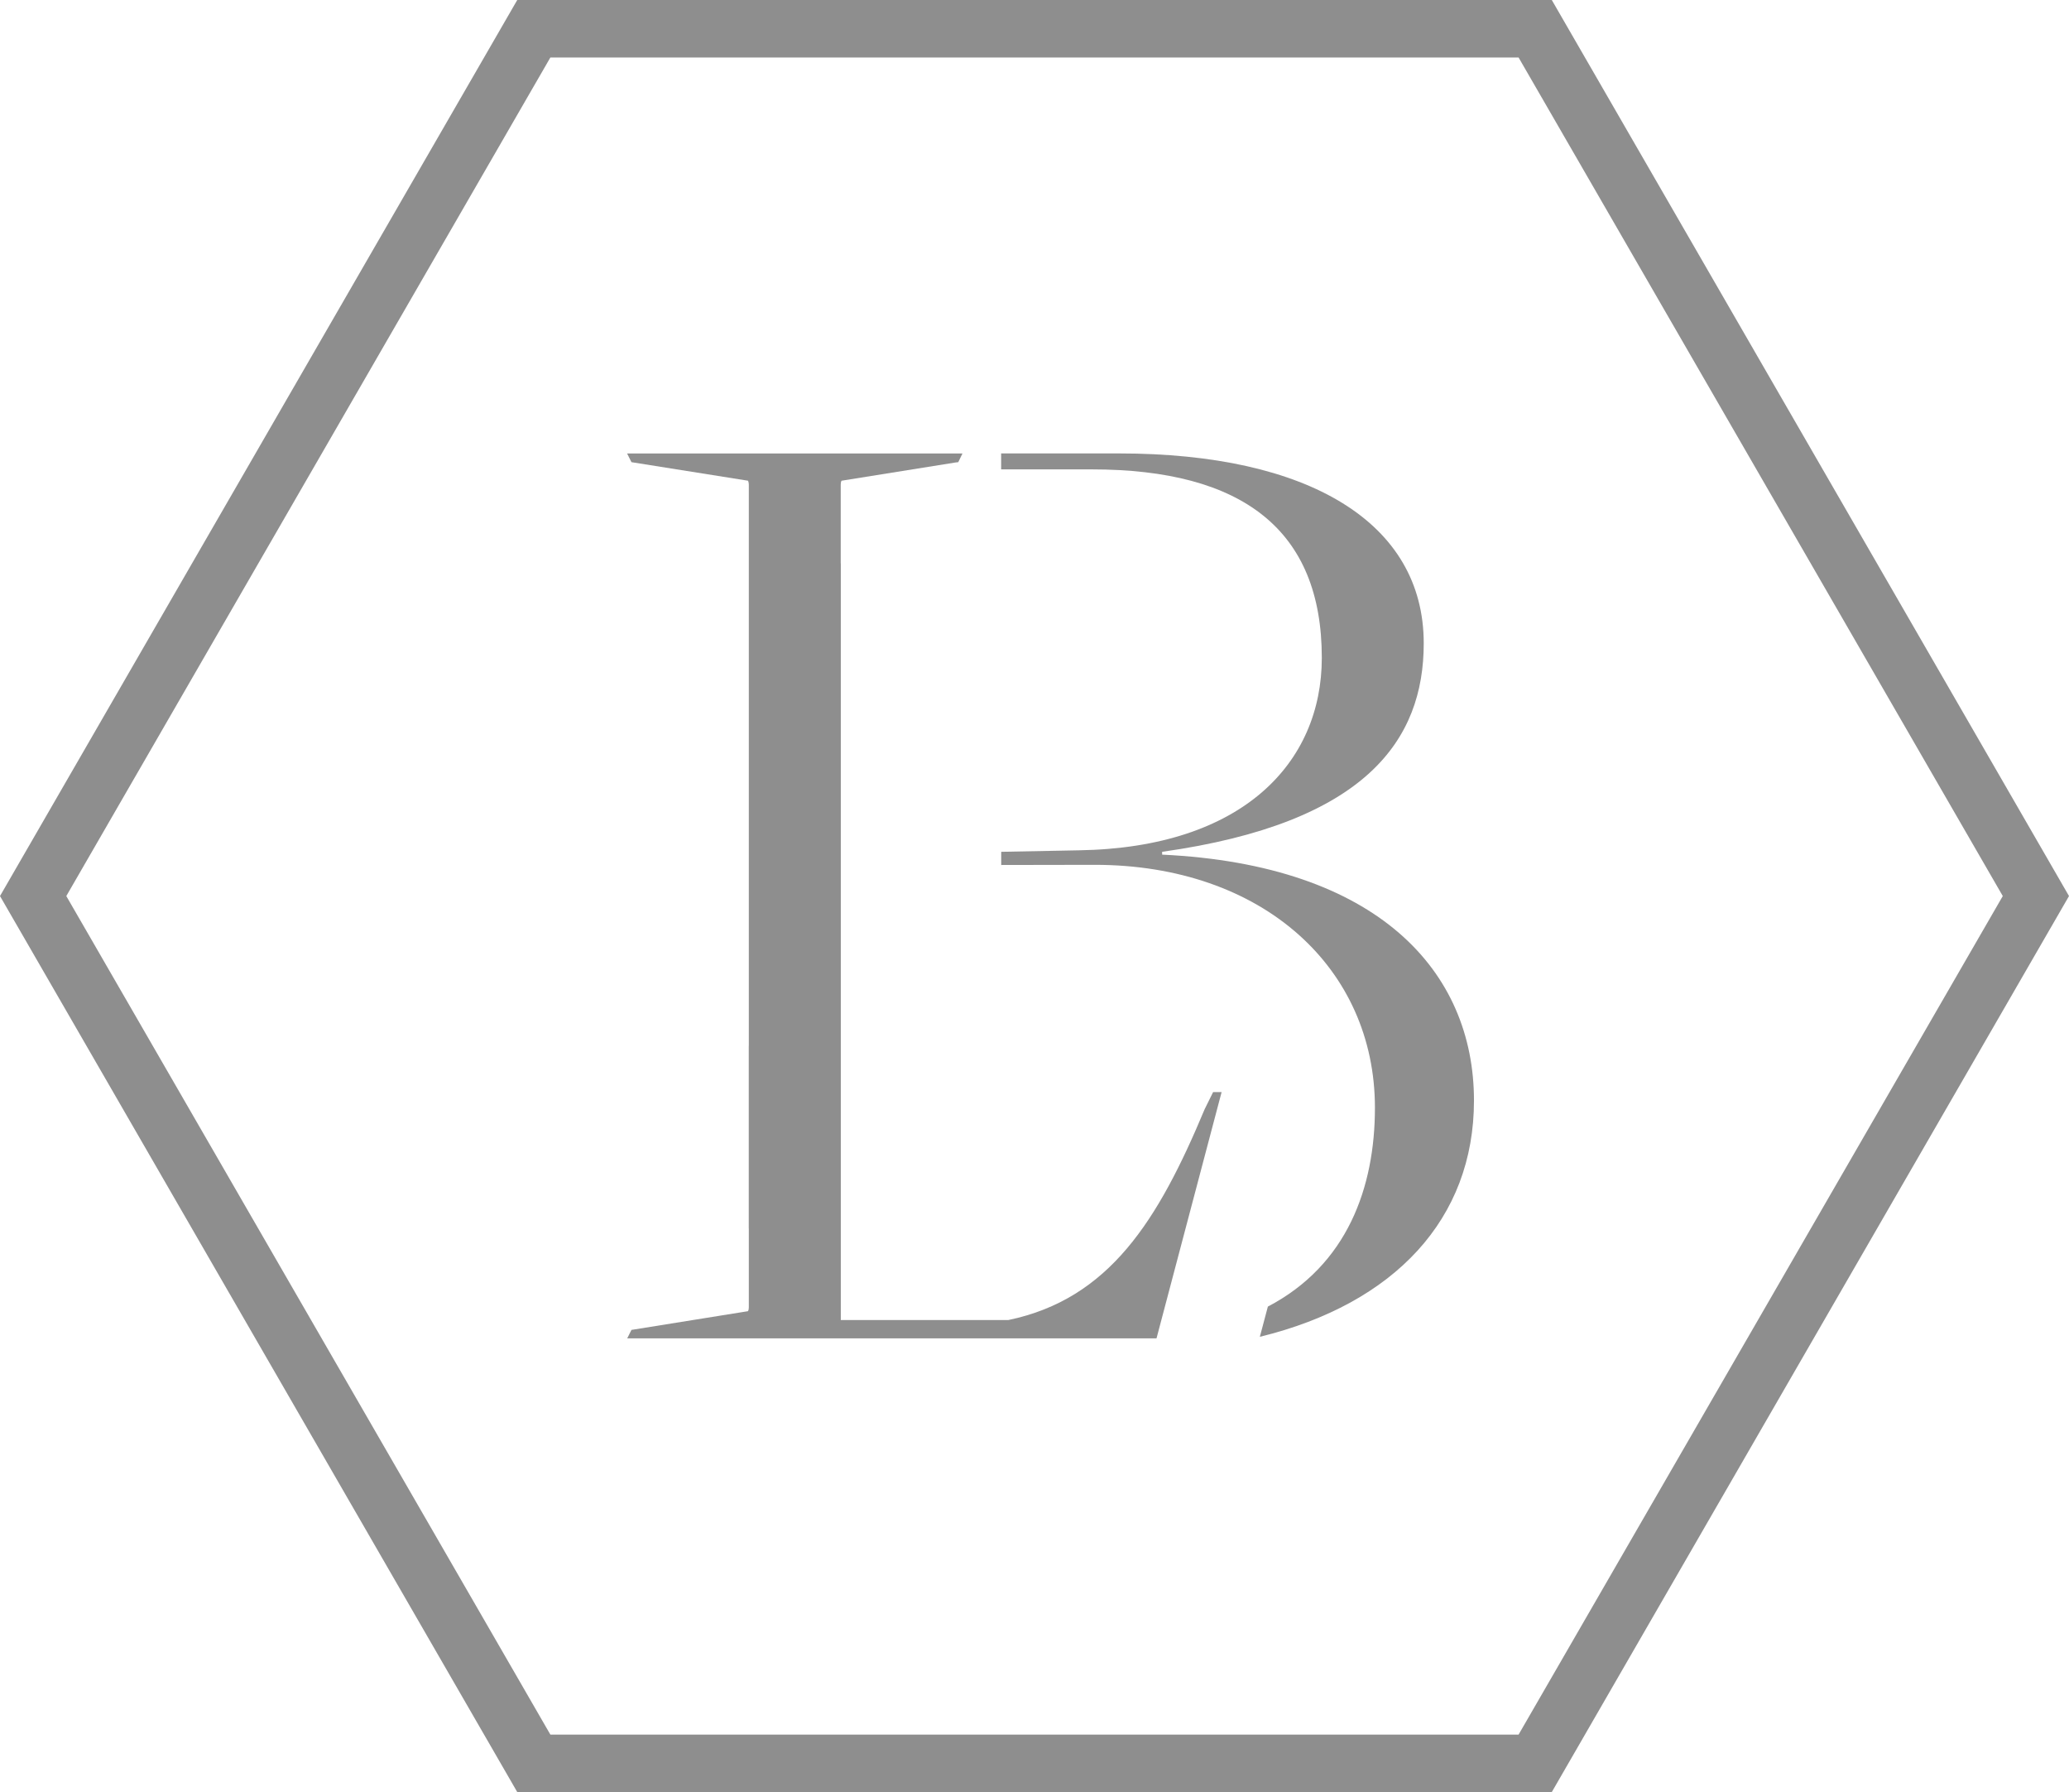 <?xml version="1.0" encoding="utf-8"?>
<!-- Generator: Adobe Illustrator 16.0.0, SVG Export Plug-In . SVG Version: 6.00 Build 0)  -->
<!DOCTYPE svg PUBLIC "-//W3C//DTD SVG 1.1//EN" "http://www.w3.org/Graphics/SVG/1.1/DTD/svg11.dtd">
<svg version="1.1" id="Layer_1" xmlns="http://www.w3.org/2000/svg" xmlns:xlink="http://www.w3.org/1999/xlink" x="0px" y="0px"
	 width="200.771px" height="173.875px" viewBox="0 0 200.771 173.875" enable-background="new 0 0 200.771 173.875"
	 xml:space="preserve">
<g>
	<path fill="#8E8E8E" d="M116.9,107.612c-4.514,10.807-9.254,18.425-19.061,20.465H81.59V54.666h-0.008v-7.64
		c0-0.146,0.02-0.266,0.078-0.384l11.057-1.77l0.27-0.03l0.408-0.841H60.854l0.422,0.841l11.316,1.8
		c0.049,0.133,0.072,0.238,0.072,0.384v54.442h-0.006v17.729h0.006v4.478v3.165c0,0.137-0.016,0.264-0.082,0.377l-11.047,1.775
		l-0.26,0.041l-0.41,0.819H74.24h3.506h34.48l6.316-23.893h-0.824L116.9,107.612z"/>
	<path fill="#8E8E8E" d="M150.582,0H50.193L0,86.939l50.193,86.936h1.594h98.795l50.189-86.936L150.582,0z M147.359,168.3H53.408
		L6.434,86.939L53.408,5.576h93.951l46.986,81.363L147.359,168.3z"/>
	<path fill="#8E8E8E" d="M106.221,83.909c16.322,0,27.199,10.033,27.199,23.568c0,7.713-2.668,15.256-10.389,19.293l-0.779,2.932
		c13.104-3.202,20.779-11.461,20.779-22.919c0-12.554-9.332-22.874-30.26-23.863v-0.274c19.811-2.791,25.385-10.867,25.385-20.226
		c0-11.71-11.158-18.427-29.566-18.427H97.148v1.548h8.791c14.635,0,22.326,5.874,22.326,18.284c0,10.176-7.676,18.424-23.58,18.676
		l-7.529,0.145v1.279h7.678h-7.678"/>
</g>
</svg>
